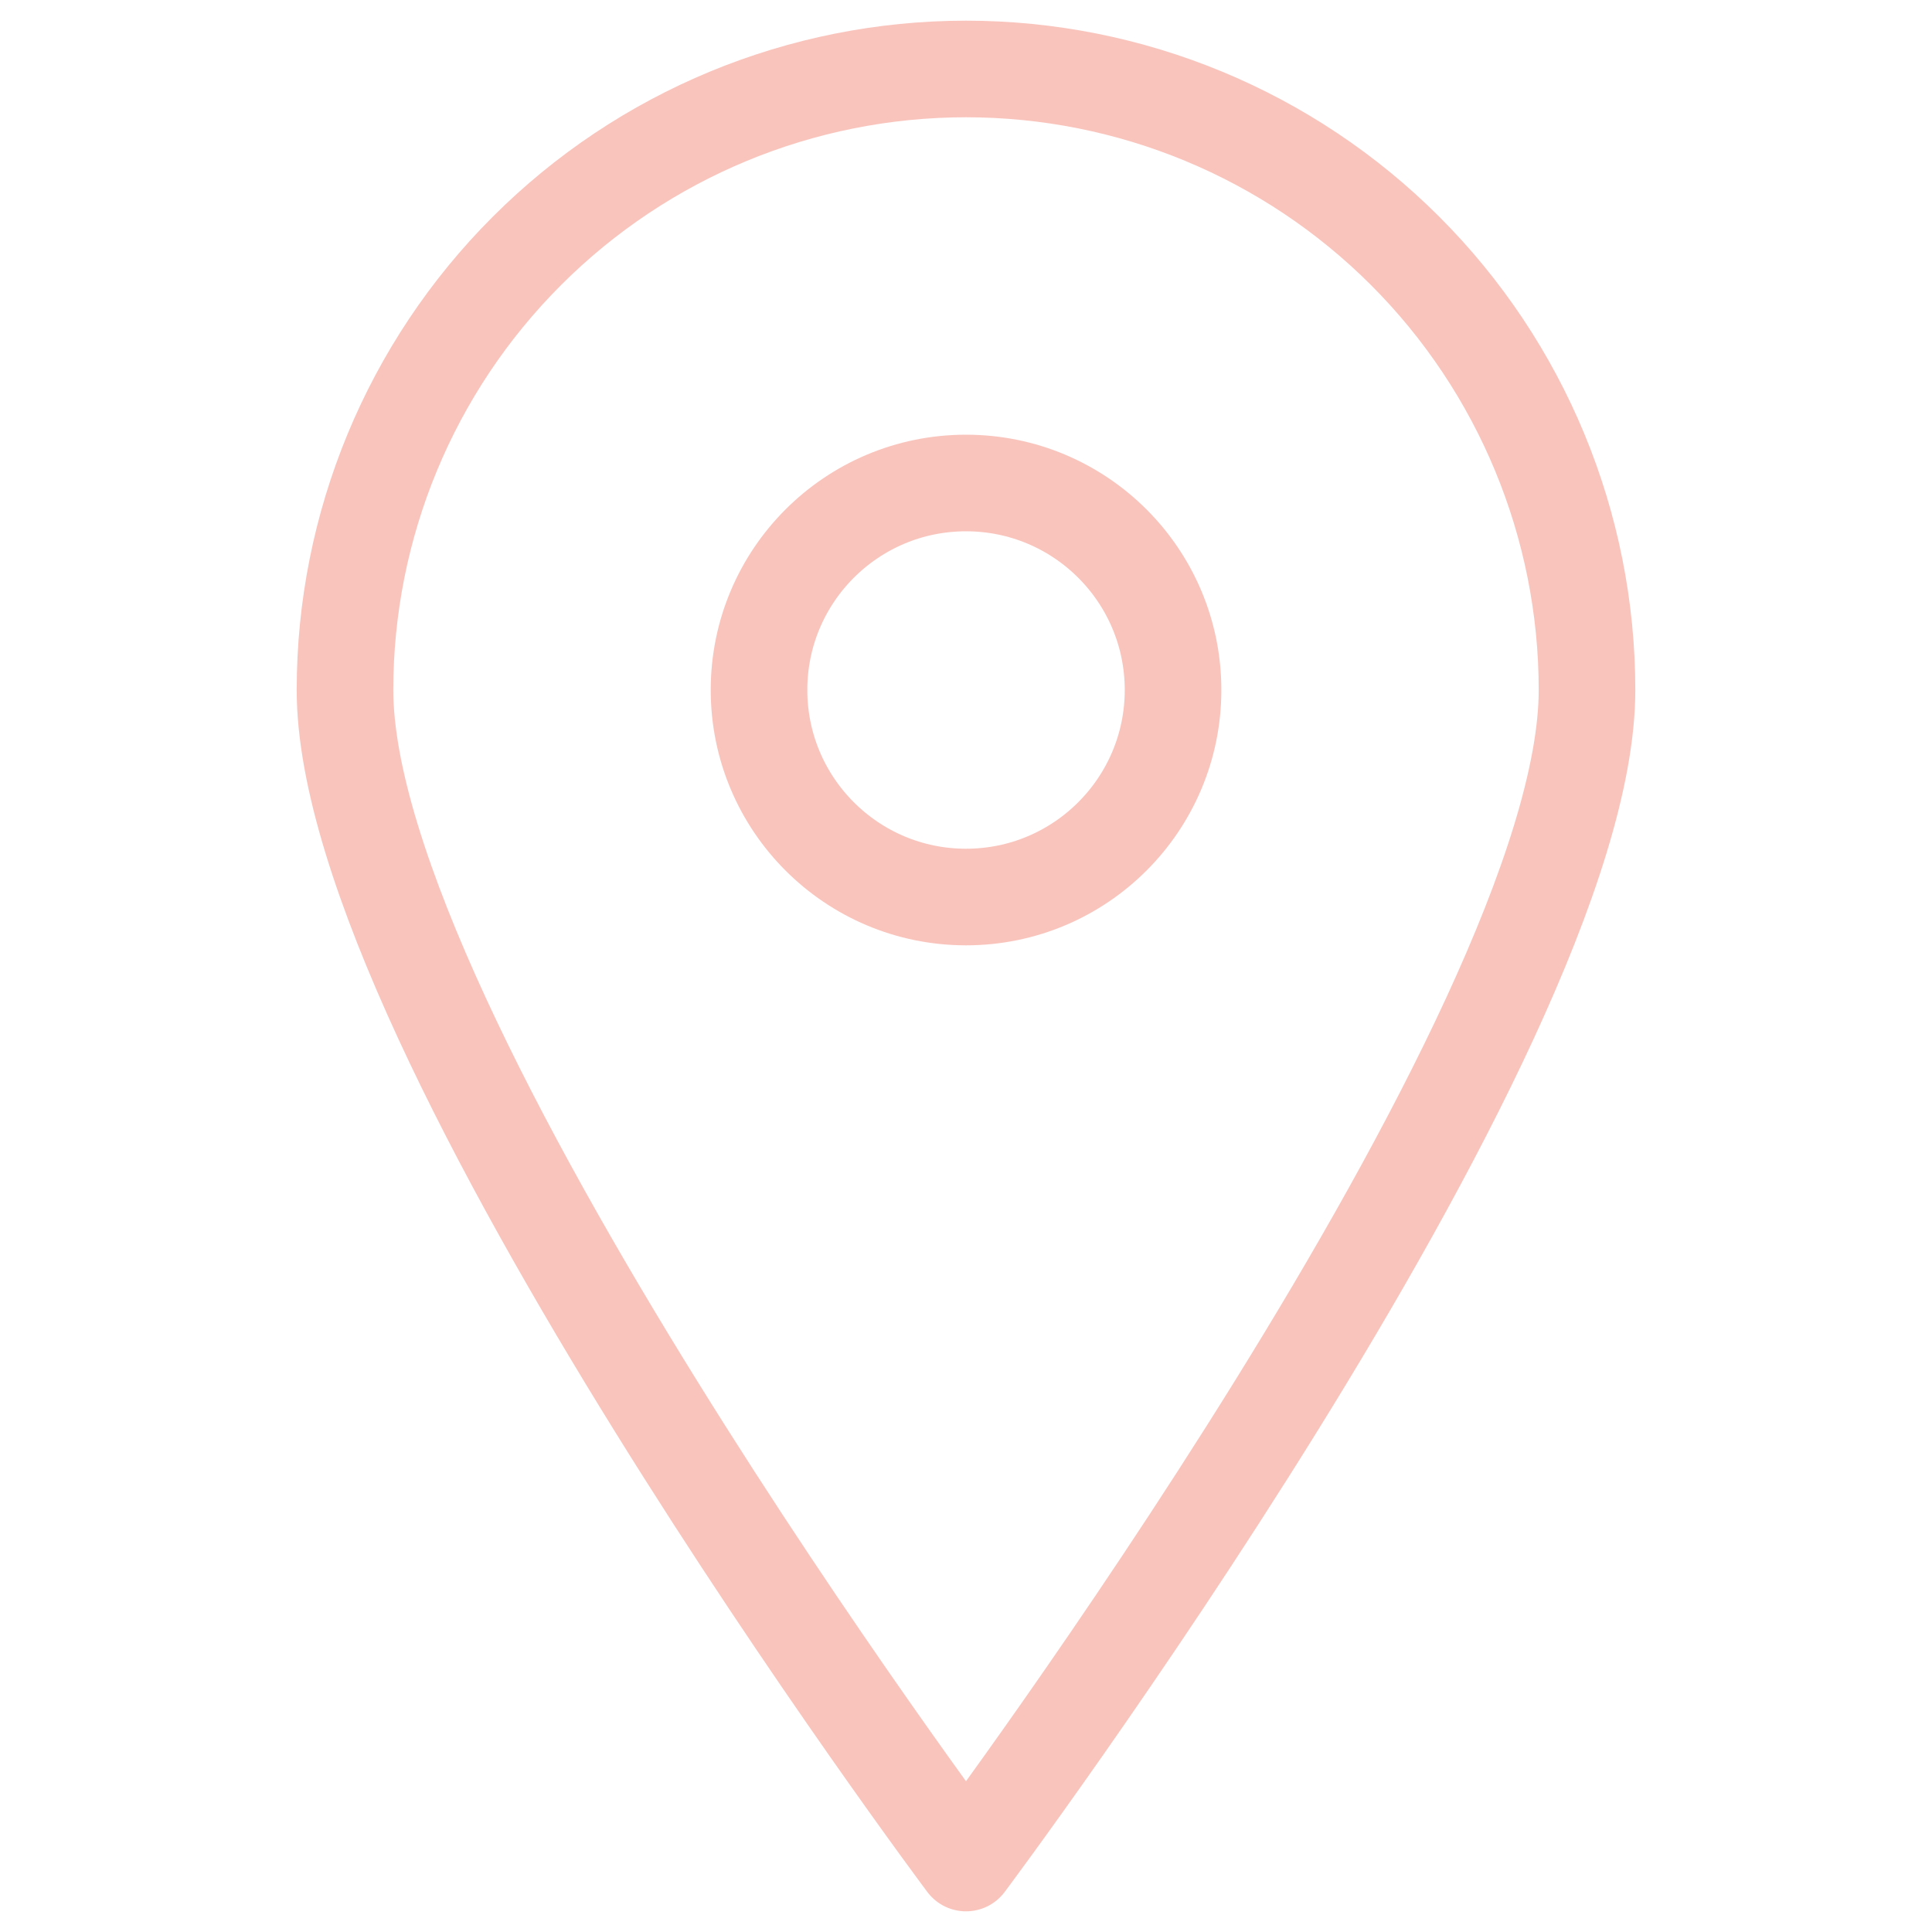 <svg width="30" height="30" viewBox="0 0 30 30" fill="none" xmlns="http://www.w3.org/2000/svg">
<path d="M24.643 10.714C24.643 16.05 15 28.929 15 28.929C15 28.929 5.357 16.05 5.357 10.714C5.357 8.157 6.373 5.704 8.182 3.896C9.99 2.087 12.443 1.071 15 1.071C17.558 1.071 20.01 2.087 21.819 3.896C23.627 5.704 24.643 8.157 24.643 10.714V10.714Z" stroke="#F9C4BC" stroke-width="1.5" stroke-linecap="round" stroke-linejoin="round"/>
<path d="M15 13.929C16.776 13.929 18.215 12.489 18.215 10.714C18.215 8.939 16.776 7.5 15 7.5C13.225 7.5 11.786 8.939 11.786 10.714C11.786 12.489 13.225 13.929 15 13.929Z" stroke="#F9C4BC" stroke-width="1.5" stroke-linecap="round" stroke-linejoin="round"/>
</svg>
